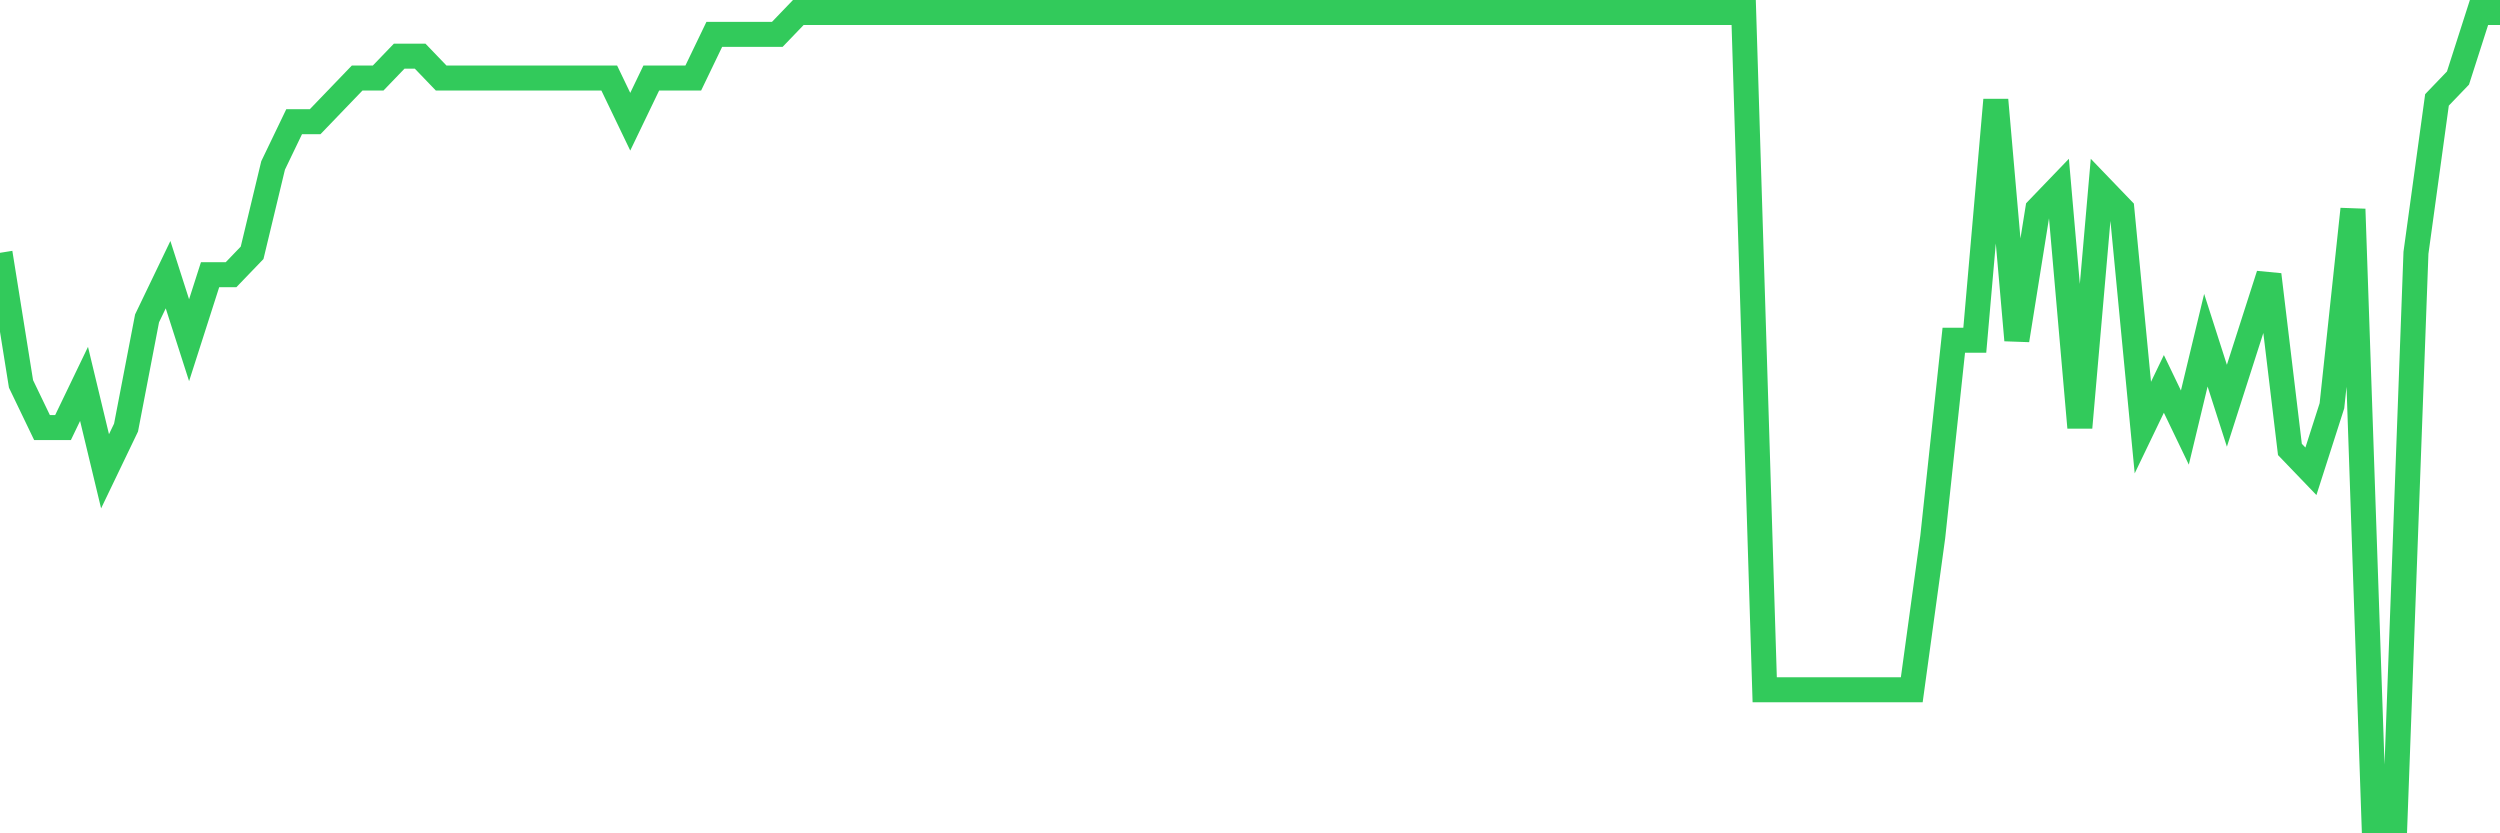 <svg
  xmlns="http://www.w3.org/2000/svg"
  xmlns:xlink="http://www.w3.org/1999/xlink"
  width="120"
  height="40"
  viewBox="0 0 120 40"
  preserveAspectRatio="none"
>
  <polyline
    points="0,12.135 1.008,18.427 2.017,20.524 3.025,20.524 4.034,18.427 5.042,22.622 6.05,20.524 7.059,15.281 8.067,13.184 9.076,16.33 10.084,13.184 11.092,13.184 12.101,12.135 13.109,7.941 14.118,5.843 15.126,5.843 16.134,4.795 17.143,3.746 18.151,3.746 19.16,2.697 20.168,2.697 21.176,3.746 22.185,3.746 23.193,3.746 24.202,3.746 25.21,3.746 26.218,3.746 27.227,3.746 28.235,3.746 29.244,3.746 30.252,5.843 31.261,3.746 32.269,3.746 33.277,3.746 34.286,1.649 35.294,1.649 36.303,1.649 37.311,1.649 38.319,0.6 39.328,0.6 40.336,0.6 41.345,0.6 42.353,0.6 43.361,0.6 44.37,0.6 45.378,0.6 46.387,0.6 47.395,0.6 48.403,0.6 49.412,0.6 50.42,0.6 51.429,0.6 52.437,0.6 53.445,0.6 54.454,0.6 55.462,0.6 56.471,0.6 57.479,0.6 58.487,0.6 59.496,0.6 60.504,0.6 61.513,0.6 62.521,0.6 63.529,0.6 64.538,0.6 65.546,0.6 66.555,0.6 67.563,0.6 68.571,0.6 69.58,0.6 70.588,0.6 71.597,0.6 72.605,0.6 73.613,0.6 74.622,0.6 75.63,0.6 76.639,0.6 77.647,0.6 78.655,0.6 79.664,0.6 80.672,0.6 81.681,0.6 82.689,0.6 83.697,0.6 84.706,33.108 85.714,33.108 86.723,33.108 87.731,33.108 88.739,33.108 89.748,33.108 90.756,33.108 91.765,33.108 92.773,25.768 93.782,16.33 94.79,16.33 95.798,4.795 96.807,16.33 97.815,10.038 98.824,8.989 99.832,20.524 100.84,8.989 101.849,10.038 102.857,20.524 103.866,18.427 104.874,20.524 105.882,16.33 106.891,19.476 107.899,16.33 108.908,13.184 109.916,21.573 110.924,22.622 111.933,19.476 112.941,10.038 113.95,39.4 114.958,39.4 115.966,12.135 116.975,4.795 117.983,3.746 118.992,0.6 120,0.6"
    fill="none"
    stroke="#32ca5b"
    stroke-width="1.2"
  >
  </polyline>
</svg>